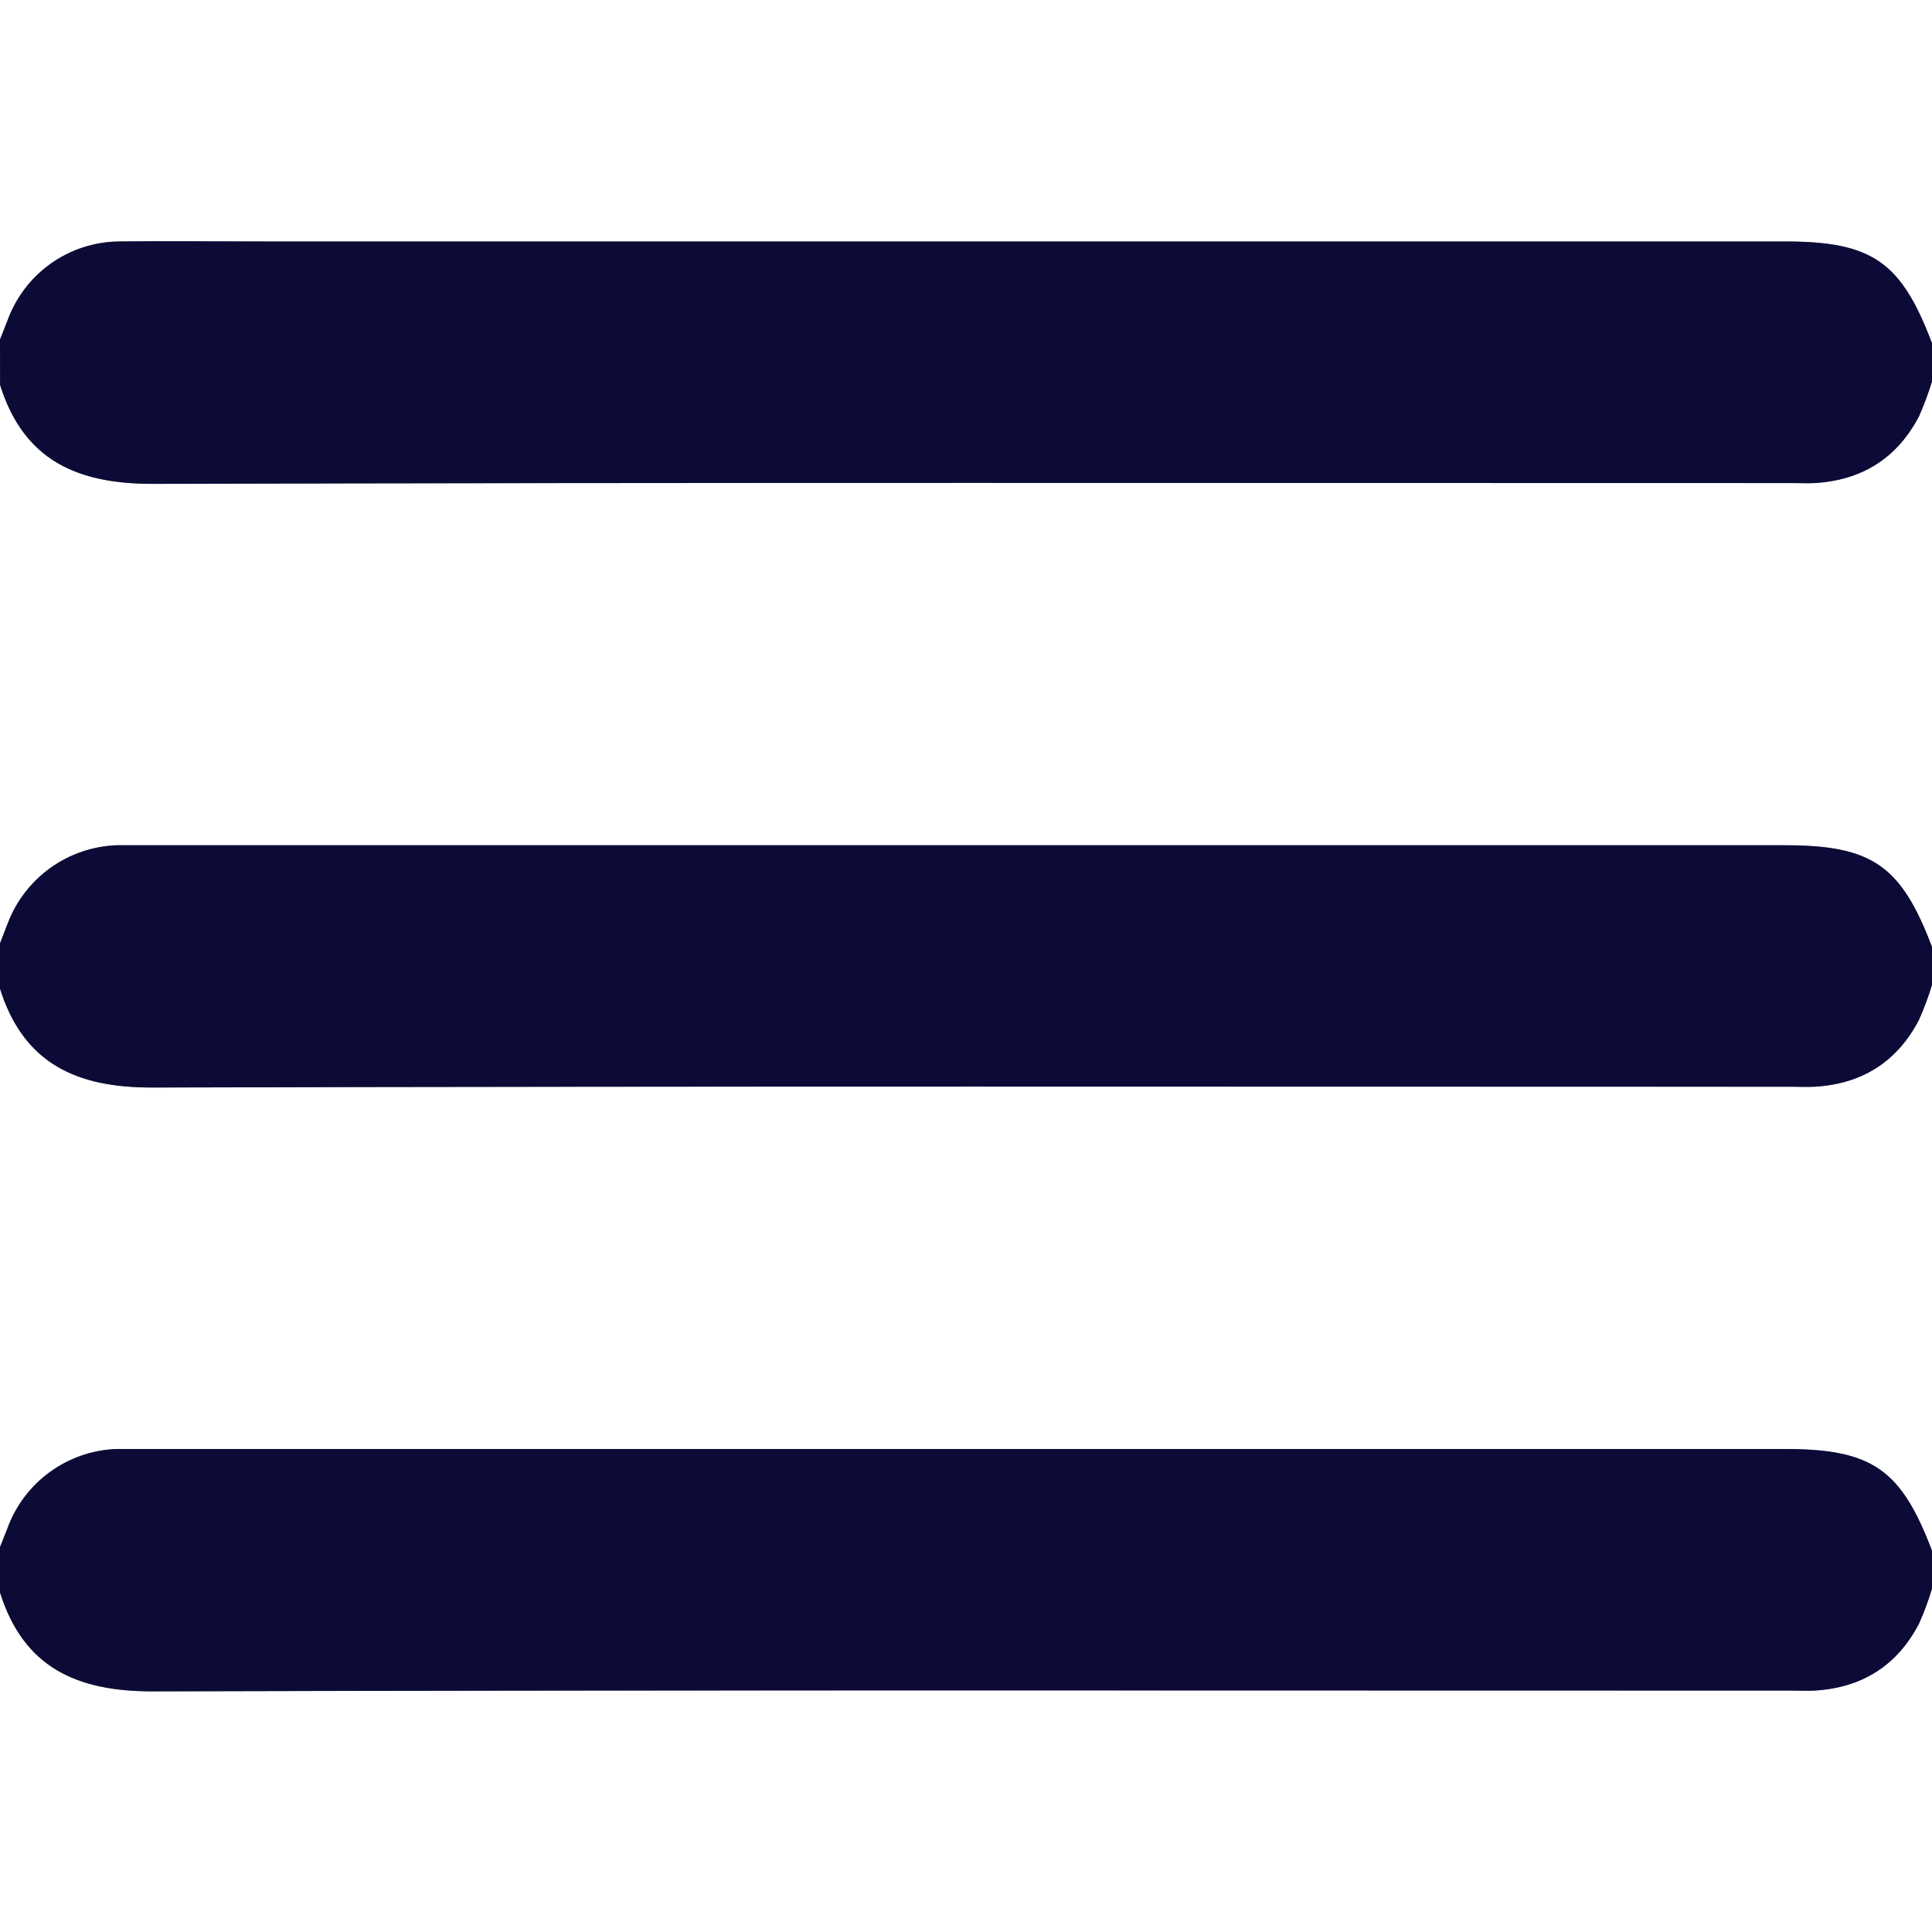 <svg width="22" height="22" viewBox="0 0 22 22" fill="none" xmlns="http://www.w3.org/2000/svg">
<rect x="0" y="0" width="22" height="22" fill="#808080" stroke="none"/>
<g clip-path="url(#clip0_1612_470)">
<path d="M0 10.742V4.382C0.269 5.238 0.874 5.511 1.738 5.509C7.961 5.491 14.184 5.499 20.407 5.499C20.493 5.499 20.579 5.503 20.664 5.499C21.201 5.468 21.602 5.217 21.851 4.74C21.909 4.61 21.959 4.476 22 4.339V10.785C21.647 9.854 21.318 9.625 20.321 9.625H1.587C1.501 9.625 1.415 9.625 1.329 9.625C1.059 9.635 0.798 9.723 0.578 9.88C0.358 10.037 0.188 10.254 0.091 10.506C0.061 10.585 0.03 10.663 0 10.742Z" fill="white"/>
<path d="M22 11.214V17.66C21.647 16.729 21.317 16.5 20.321 16.5H1.587C1.501 16.5 1.415 16.5 1.329 16.5C1.055 16.509 0.79 16.6 0.568 16.761C0.347 16.921 0.178 17.145 0.084 17.402C0.057 17.474 0.027 17.544 -0.001 17.616V11.257C0.268 12.112 0.873 12.386 1.737 12.383C7.96 12.366 14.183 12.374 20.406 12.374C20.492 12.374 20.578 12.377 20.663 12.374C21.2 12.342 21.601 12.091 21.85 11.614C21.909 11.484 21.959 11.351 22 11.214Z" fill="white"/>
<path d="M22 18.09V22H0V18.133C0.269 18.988 0.874 19.262 1.738 19.259C7.961 19.241 14.184 19.25 20.407 19.25C20.493 19.25 20.579 19.253 20.664 19.25C21.201 19.218 21.602 18.967 21.851 18.49C21.909 18.36 21.959 18.226 22 18.09Z" fill="white"/>
<path d="M0 3.866V0H22V3.909C21.647 2.976 21.319 2.749 20.321 2.749H2.962C2.425 2.749 1.887 2.744 1.35 2.749C1.073 2.753 0.803 2.841 0.577 3.002C0.351 3.163 0.179 3.389 0.084 3.65C0.057 3.724 0.028 3.794 0 3.866Z" fill="white"/>
<path d="M0 3.866C0.028 3.794 0.057 3.724 0.085 3.652C0.179 3.391 0.351 3.164 0.577 3.003C0.803 2.842 1.073 2.754 1.351 2.75C1.888 2.743 2.425 2.75 2.963 2.75H20.322C21.319 2.75 21.648 2.979 22.001 3.91V4.34C21.96 4.477 21.91 4.611 21.852 4.741C21.602 5.218 21.202 5.469 20.665 5.501C20.579 5.506 20.493 5.501 20.407 5.501C14.184 5.501 7.961 5.493 1.739 5.51C0.874 5.51 0.269 5.239 0.001 4.383L0 3.866Z" fill="#0C0B37"/>
<path d="M22 11.214C21.959 11.351 21.909 11.485 21.851 11.615C21.602 12.093 21.201 12.344 20.664 12.375C20.579 12.38 20.492 12.375 20.407 12.375C14.184 12.375 7.961 12.367 1.738 12.384C0.874 12.387 0.269 12.113 0 11.258V10.742C0.03 10.664 0.061 10.586 0.091 10.507C0.189 10.255 0.358 10.037 0.578 9.88C0.798 9.724 1.06 9.635 1.33 9.625C1.416 9.625 1.502 9.625 1.588 9.625H20.322C21.318 9.625 21.648 9.854 22.001 10.785L22 11.214Z" fill="#0C0B37"/>
<path d="M22 18.09C21.959 18.227 21.91 18.361 21.851 18.491C21.602 18.968 21.201 19.219 20.664 19.251C20.579 19.256 20.492 19.251 20.407 19.251C14.184 19.251 7.961 19.243 1.738 19.26C0.874 19.26 0.269 18.989 0 18.134V17.618C0.029 17.547 0.057 17.476 0.085 17.404C0.179 17.146 0.347 16.923 0.569 16.762C0.791 16.601 1.056 16.509 1.33 16.5C1.416 16.5 1.502 16.5 1.588 16.5H20.322C21.318 16.5 21.648 16.729 22.001 17.661L22 18.09Z" fill="#0C0B37"/>
</g>
<defs>
<clipPath id="clip0_1612_470">
<rect width="22" height="22" fill="white"/>
</clipPath>
</defs>
</svg>
